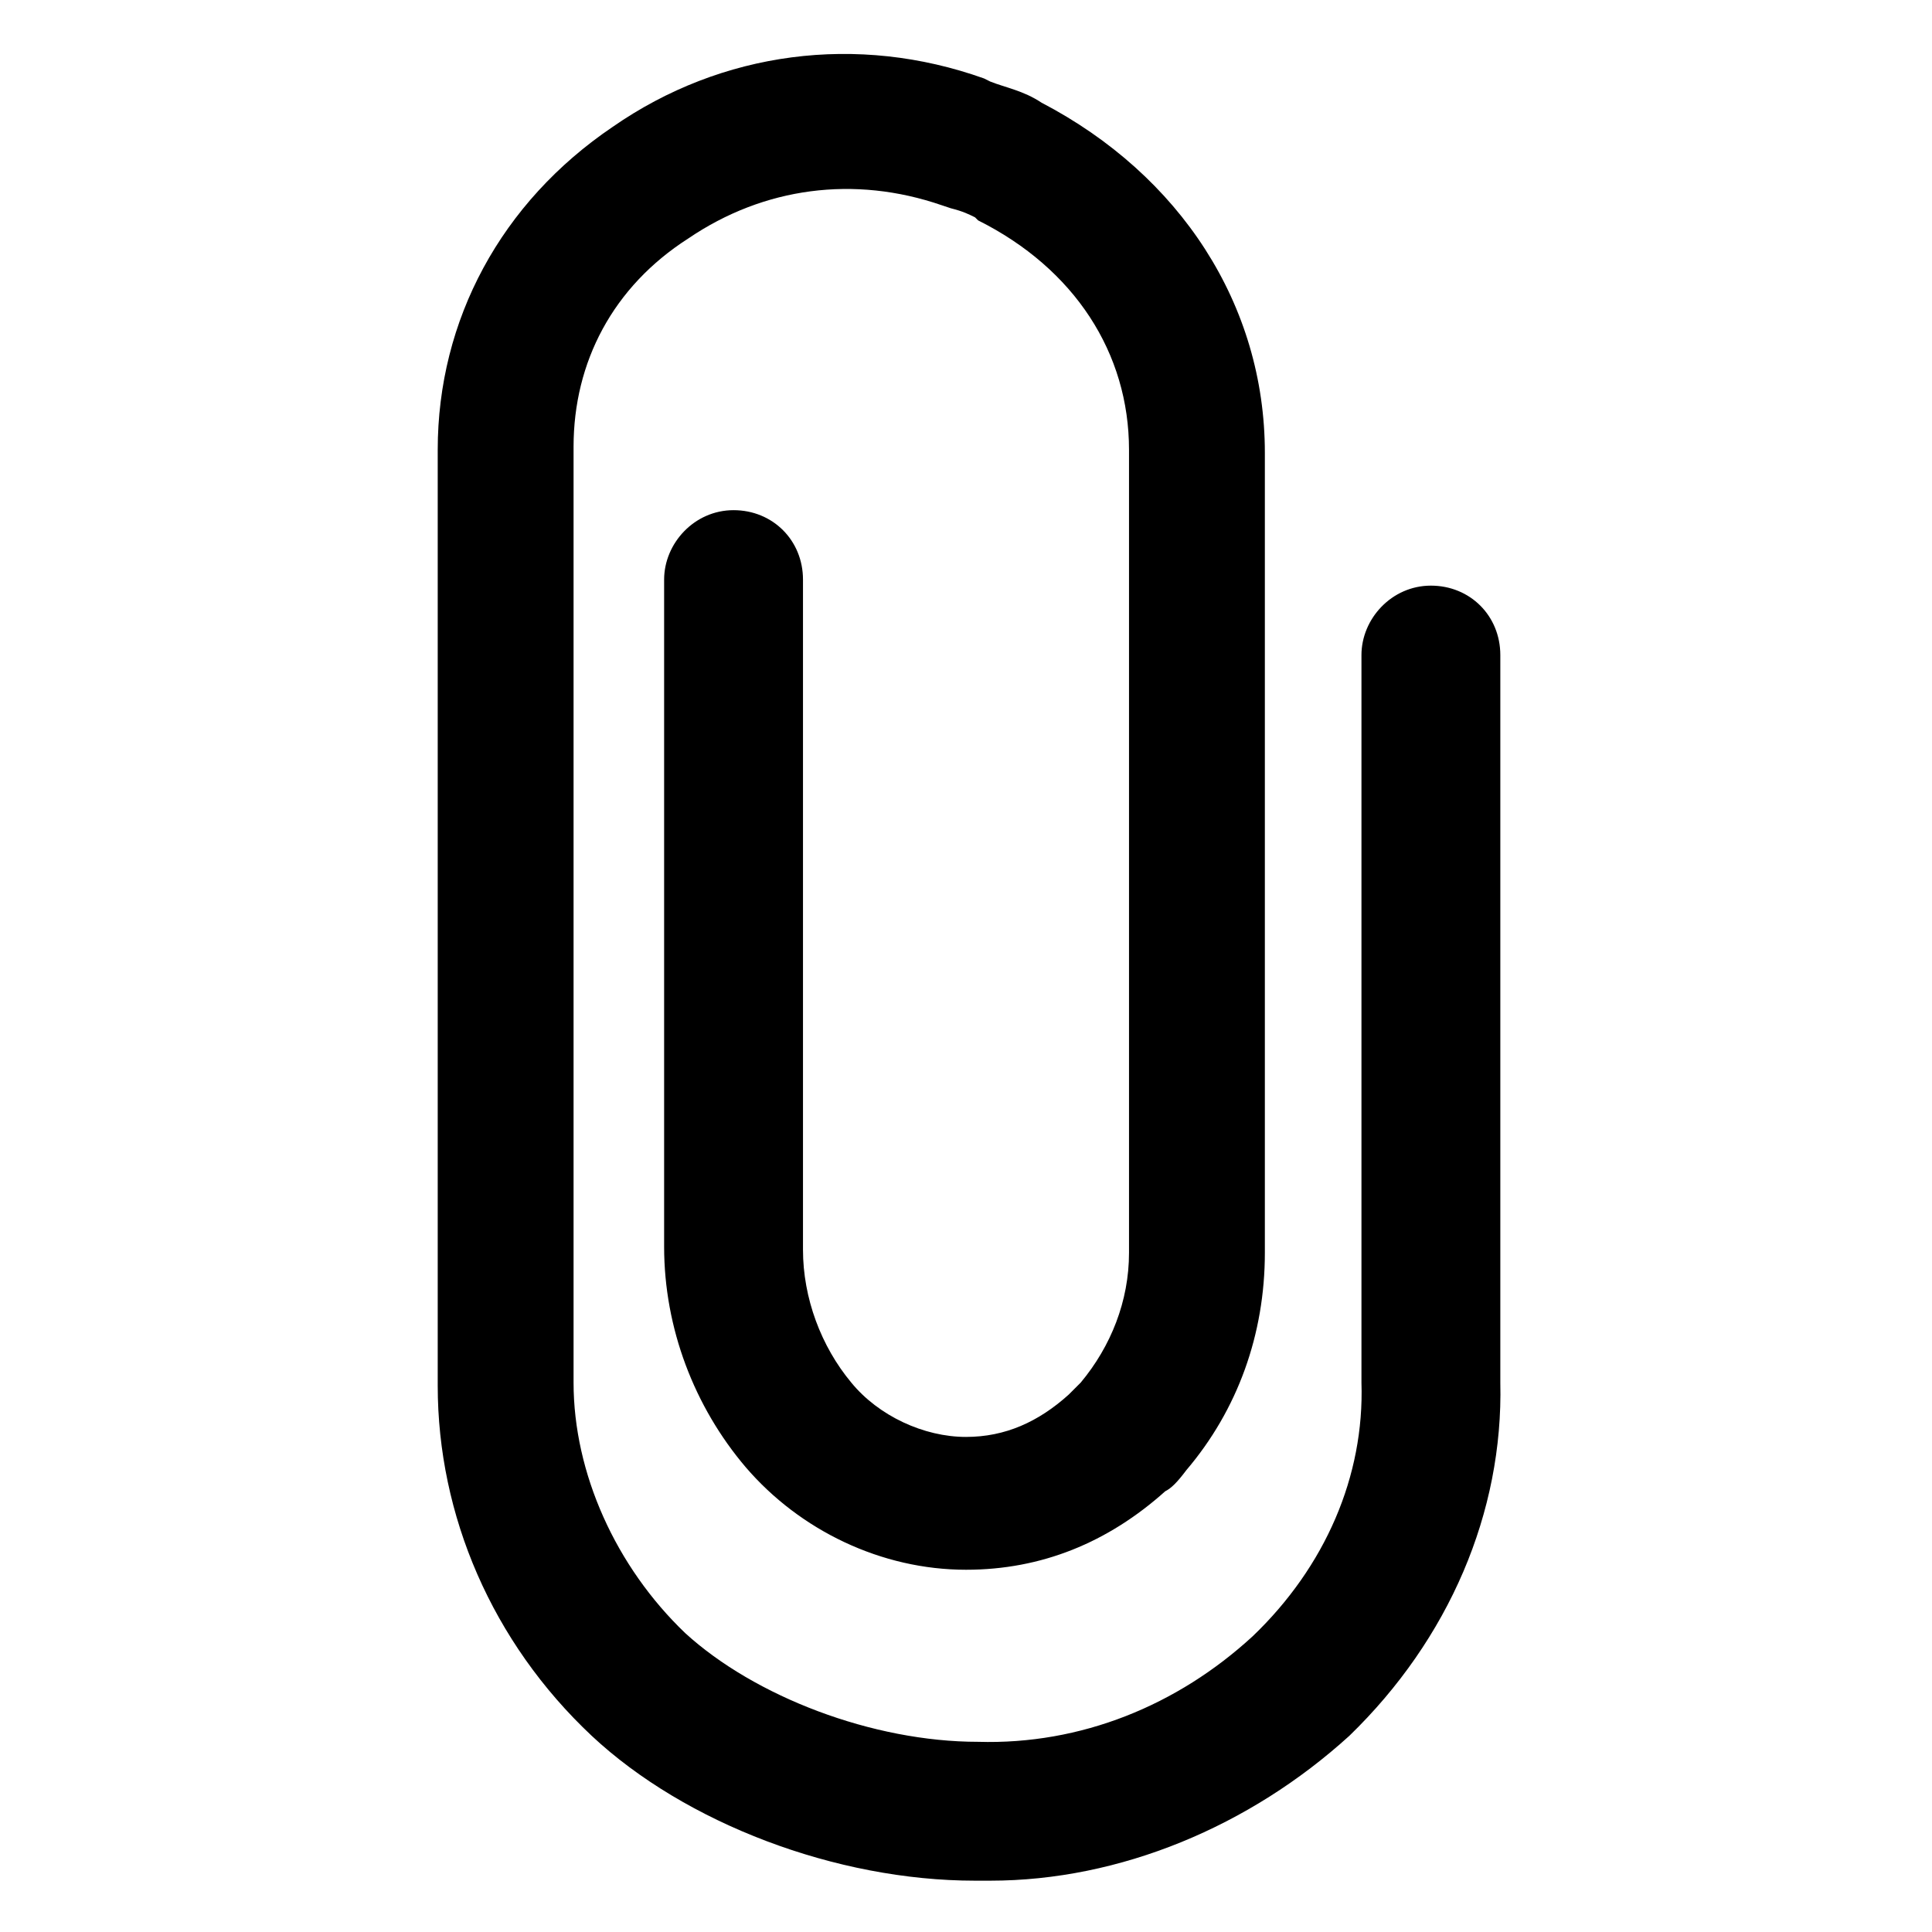 <?xml version="1.0" encoding="utf-8"?>
<!-- Generator: Adobe Illustrator 22.0.0, SVG Export Plug-In . SVG Version: 6.00 Build 0)  -->
<svg version="1.1" id="lni_lni-paperclip" xmlns="http://www.w3.org/2000/svg" xmlns:xlink="http://www.w3.org/1999/xlink" x="0px"
	 y="0px" viewBox="0 0 64 64" style="enable-background:new 0 0 64 64;" xml:space="preserve">
<g>
	<path d="M32.8,62.3c-0.2,0-0.3,0-0.5,0c0,0,0,0,0,0c-4.6,0-9.6-1.9-12.7-4.8c-3.3-3.1-5.1-7.3-5.1-11.6v-31c0-4.3,2.1-8.2,5.8-10.7
		c3.6-2.5,8.1-3.1,12.3-1.6l0.2,0.1c0.5,0.2,1.1,0.3,1.7,0.7c4.6,2.4,7.4,6.7,7.4,11.6v26.5c0,2.7-0.9,5.2-2.6,7.2
		c-0.3,0.4-0.5,0.6-0.7,0.7C36.7,51.1,34.5,52,32,52c-2.8,0-5.5-1.3-7.3-3.4c-1.7-2-2.7-4.6-2.7-7.3V19.2c0-1.2,1-2.3,2.3-2.3
		s2.3,1,2.3,2.3v22.2c0,1.6,0.6,3.2,1.6,4.4c0.9,1.1,2.4,1.8,3.8,1.8c1.3,0,2.4-0.5,3.4-1.4c0.1-0.1,0.2-0.2,0.4-0.4
		c1-1.2,1.6-2.7,1.6-4.3V14.9c0-3.2-1.8-6-5-7.6l-0.1-0.1c-0.2-0.1-0.4-0.2-0.8-0.3l-0.3-0.1c-2.9-1-5.9-0.6-8.4,1.1
		C20.3,9.5,19,12,19,14.8v31c0,3,1.4,6.1,3.7,8.3c2.3,2.1,6.2,3.6,9.7,3.6c3.4,0.1,6.6-1.2,9.1-3.5c2.4-2.3,3.7-5.3,3.6-8.4V21.7
		c0-1.2,1-2.3,2.3-2.3s2.3,1,2.3,2.3v24.1c0.1,4.3-1.7,8.5-5,11.7C41.4,60.5,37.1,62.3,32.8,62.3z"/>
</g>
</svg>
